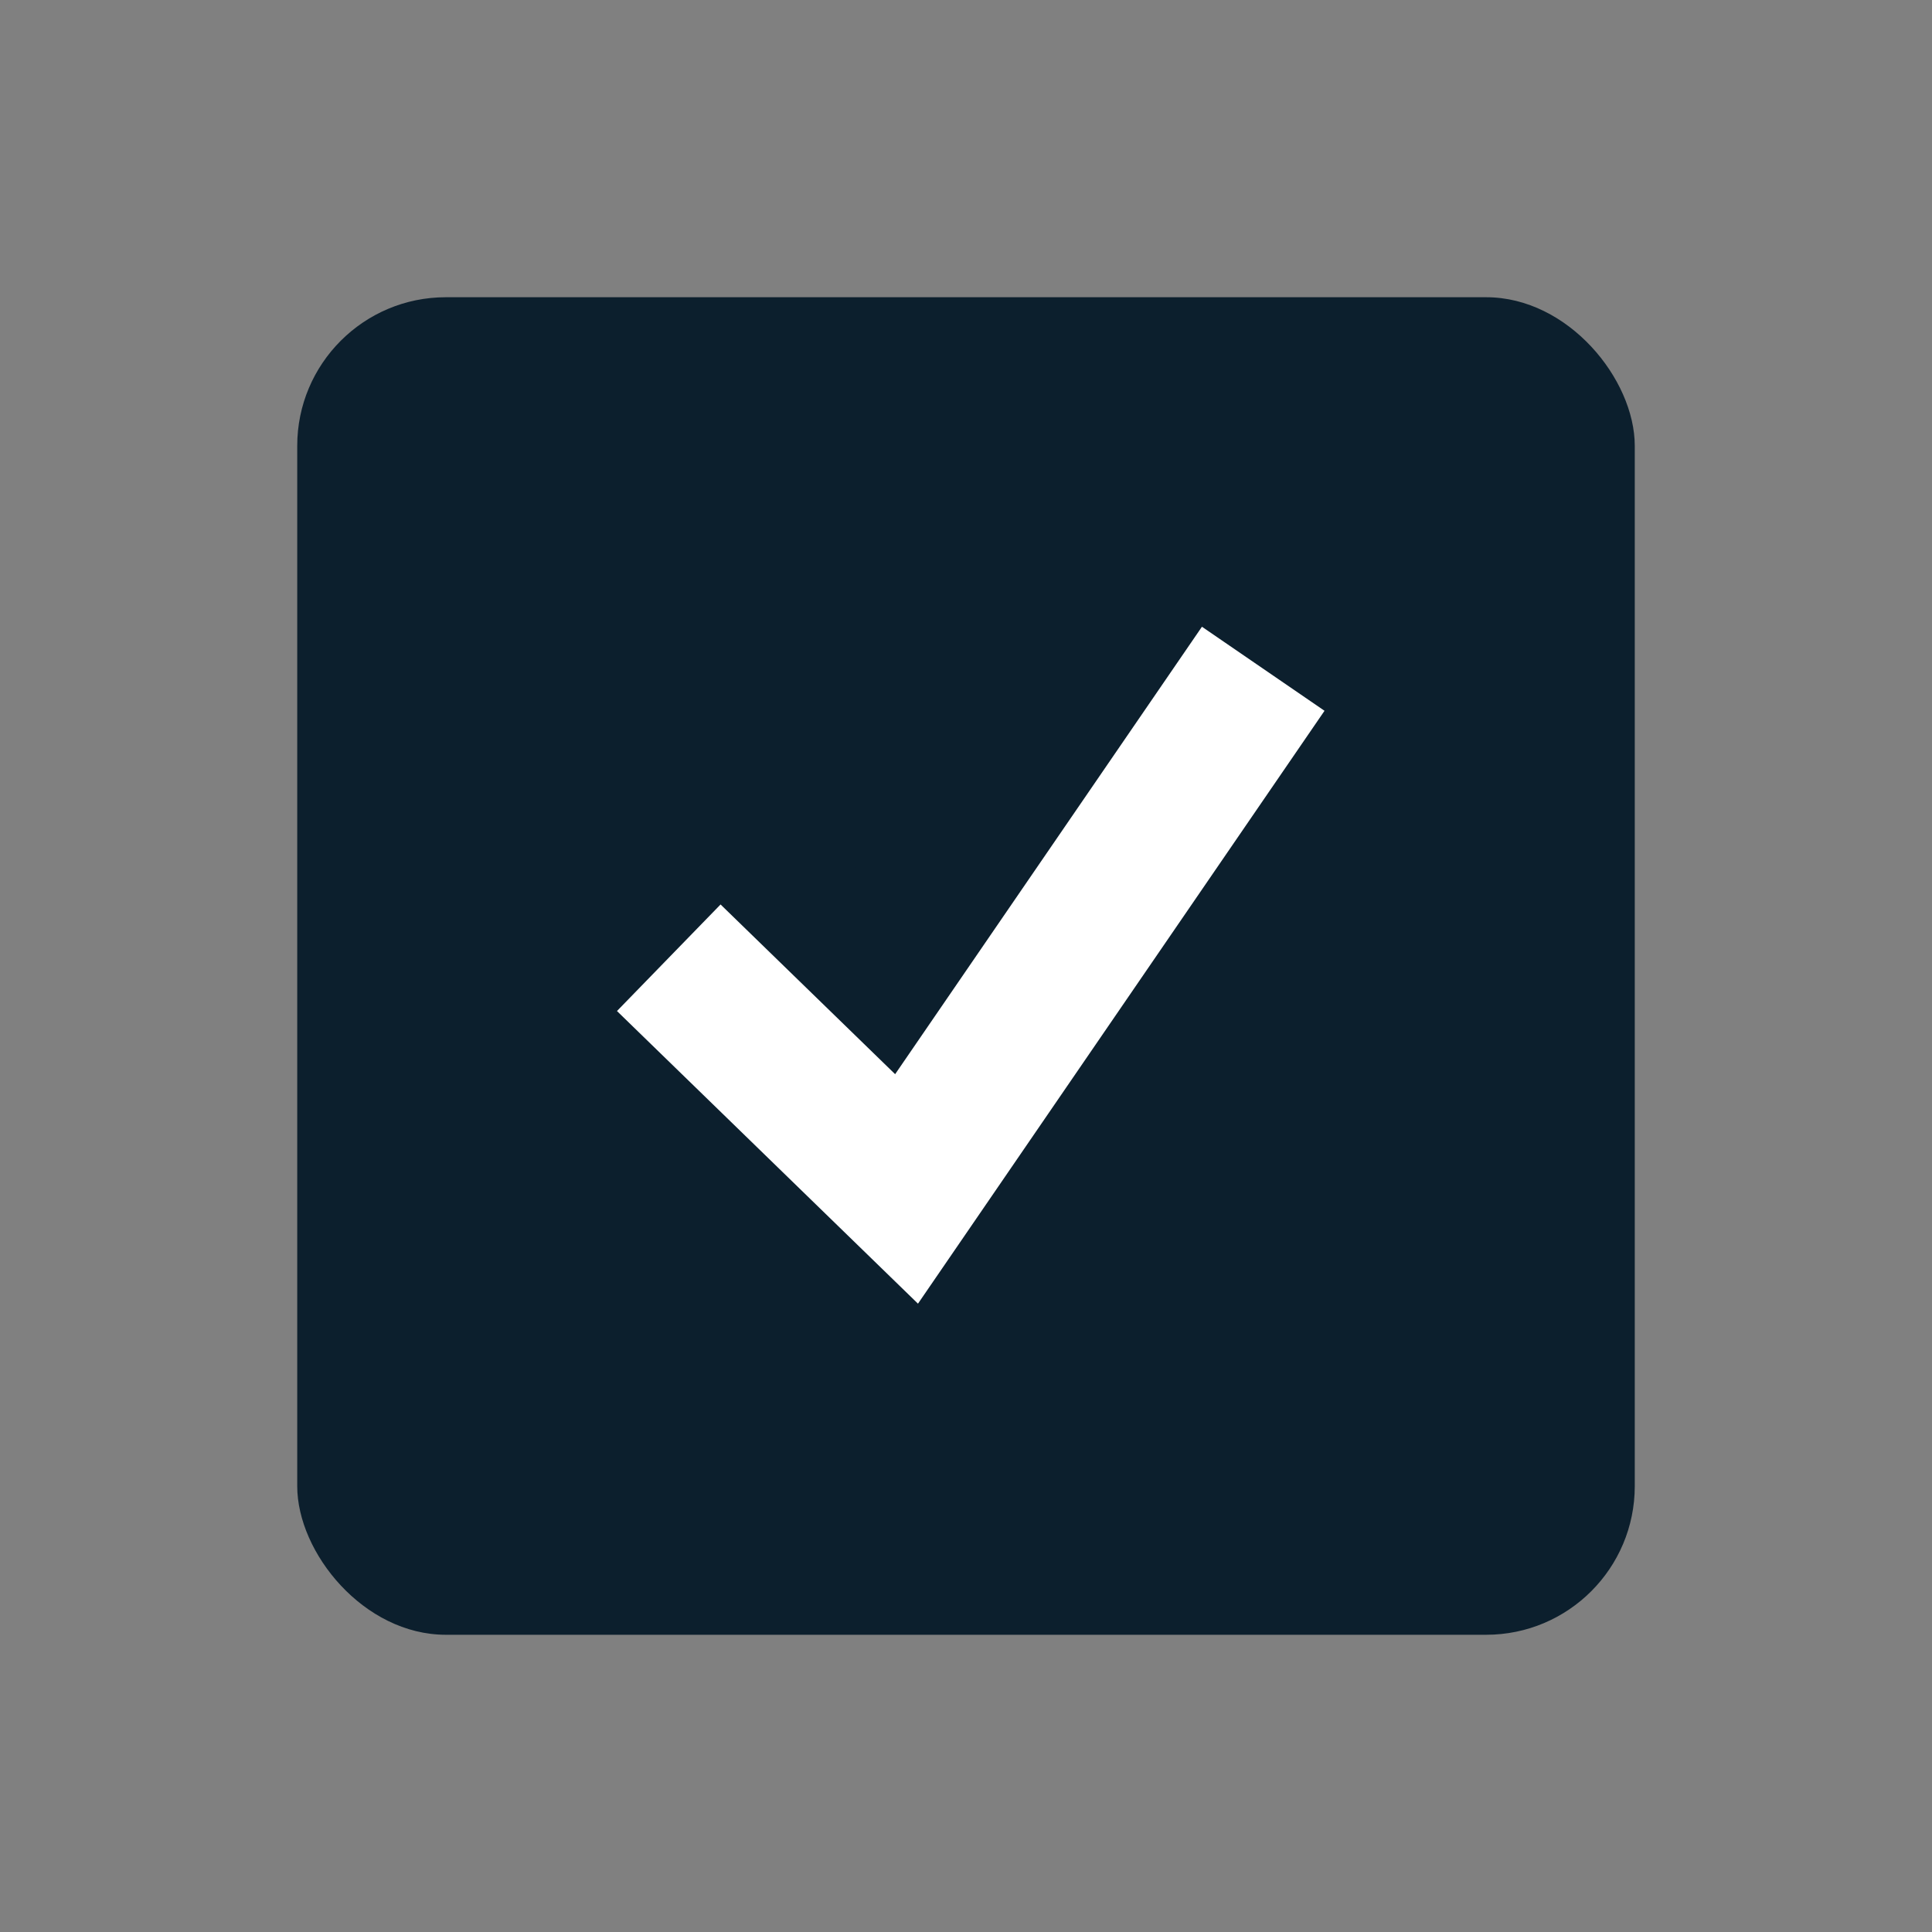 <?xml version="1.0" encoding="UTF-8" standalone="no"?>
<svg width="26px" height="26px" viewBox="0 0 26 26" version="1.1" xmlns="http://www.w3.org/2000/svg" xmlns:xlink="http://www.w3.org/1999/xlink">
    <rect x="0" y="0" width="26" height="26" fill="#808080" stroke="none"/>
    <rect id="Rectangle-2888" fill="#0c1f2d" x="4" y="4" width="18" height="18" rx="2"></rect>
    <polyline id="Path-2203" stroke="#FFFFFF" stroke-width="2" points="9 12.889 12.2 16 17 9" fill="#0c1f2d"></polyline>
</svg>